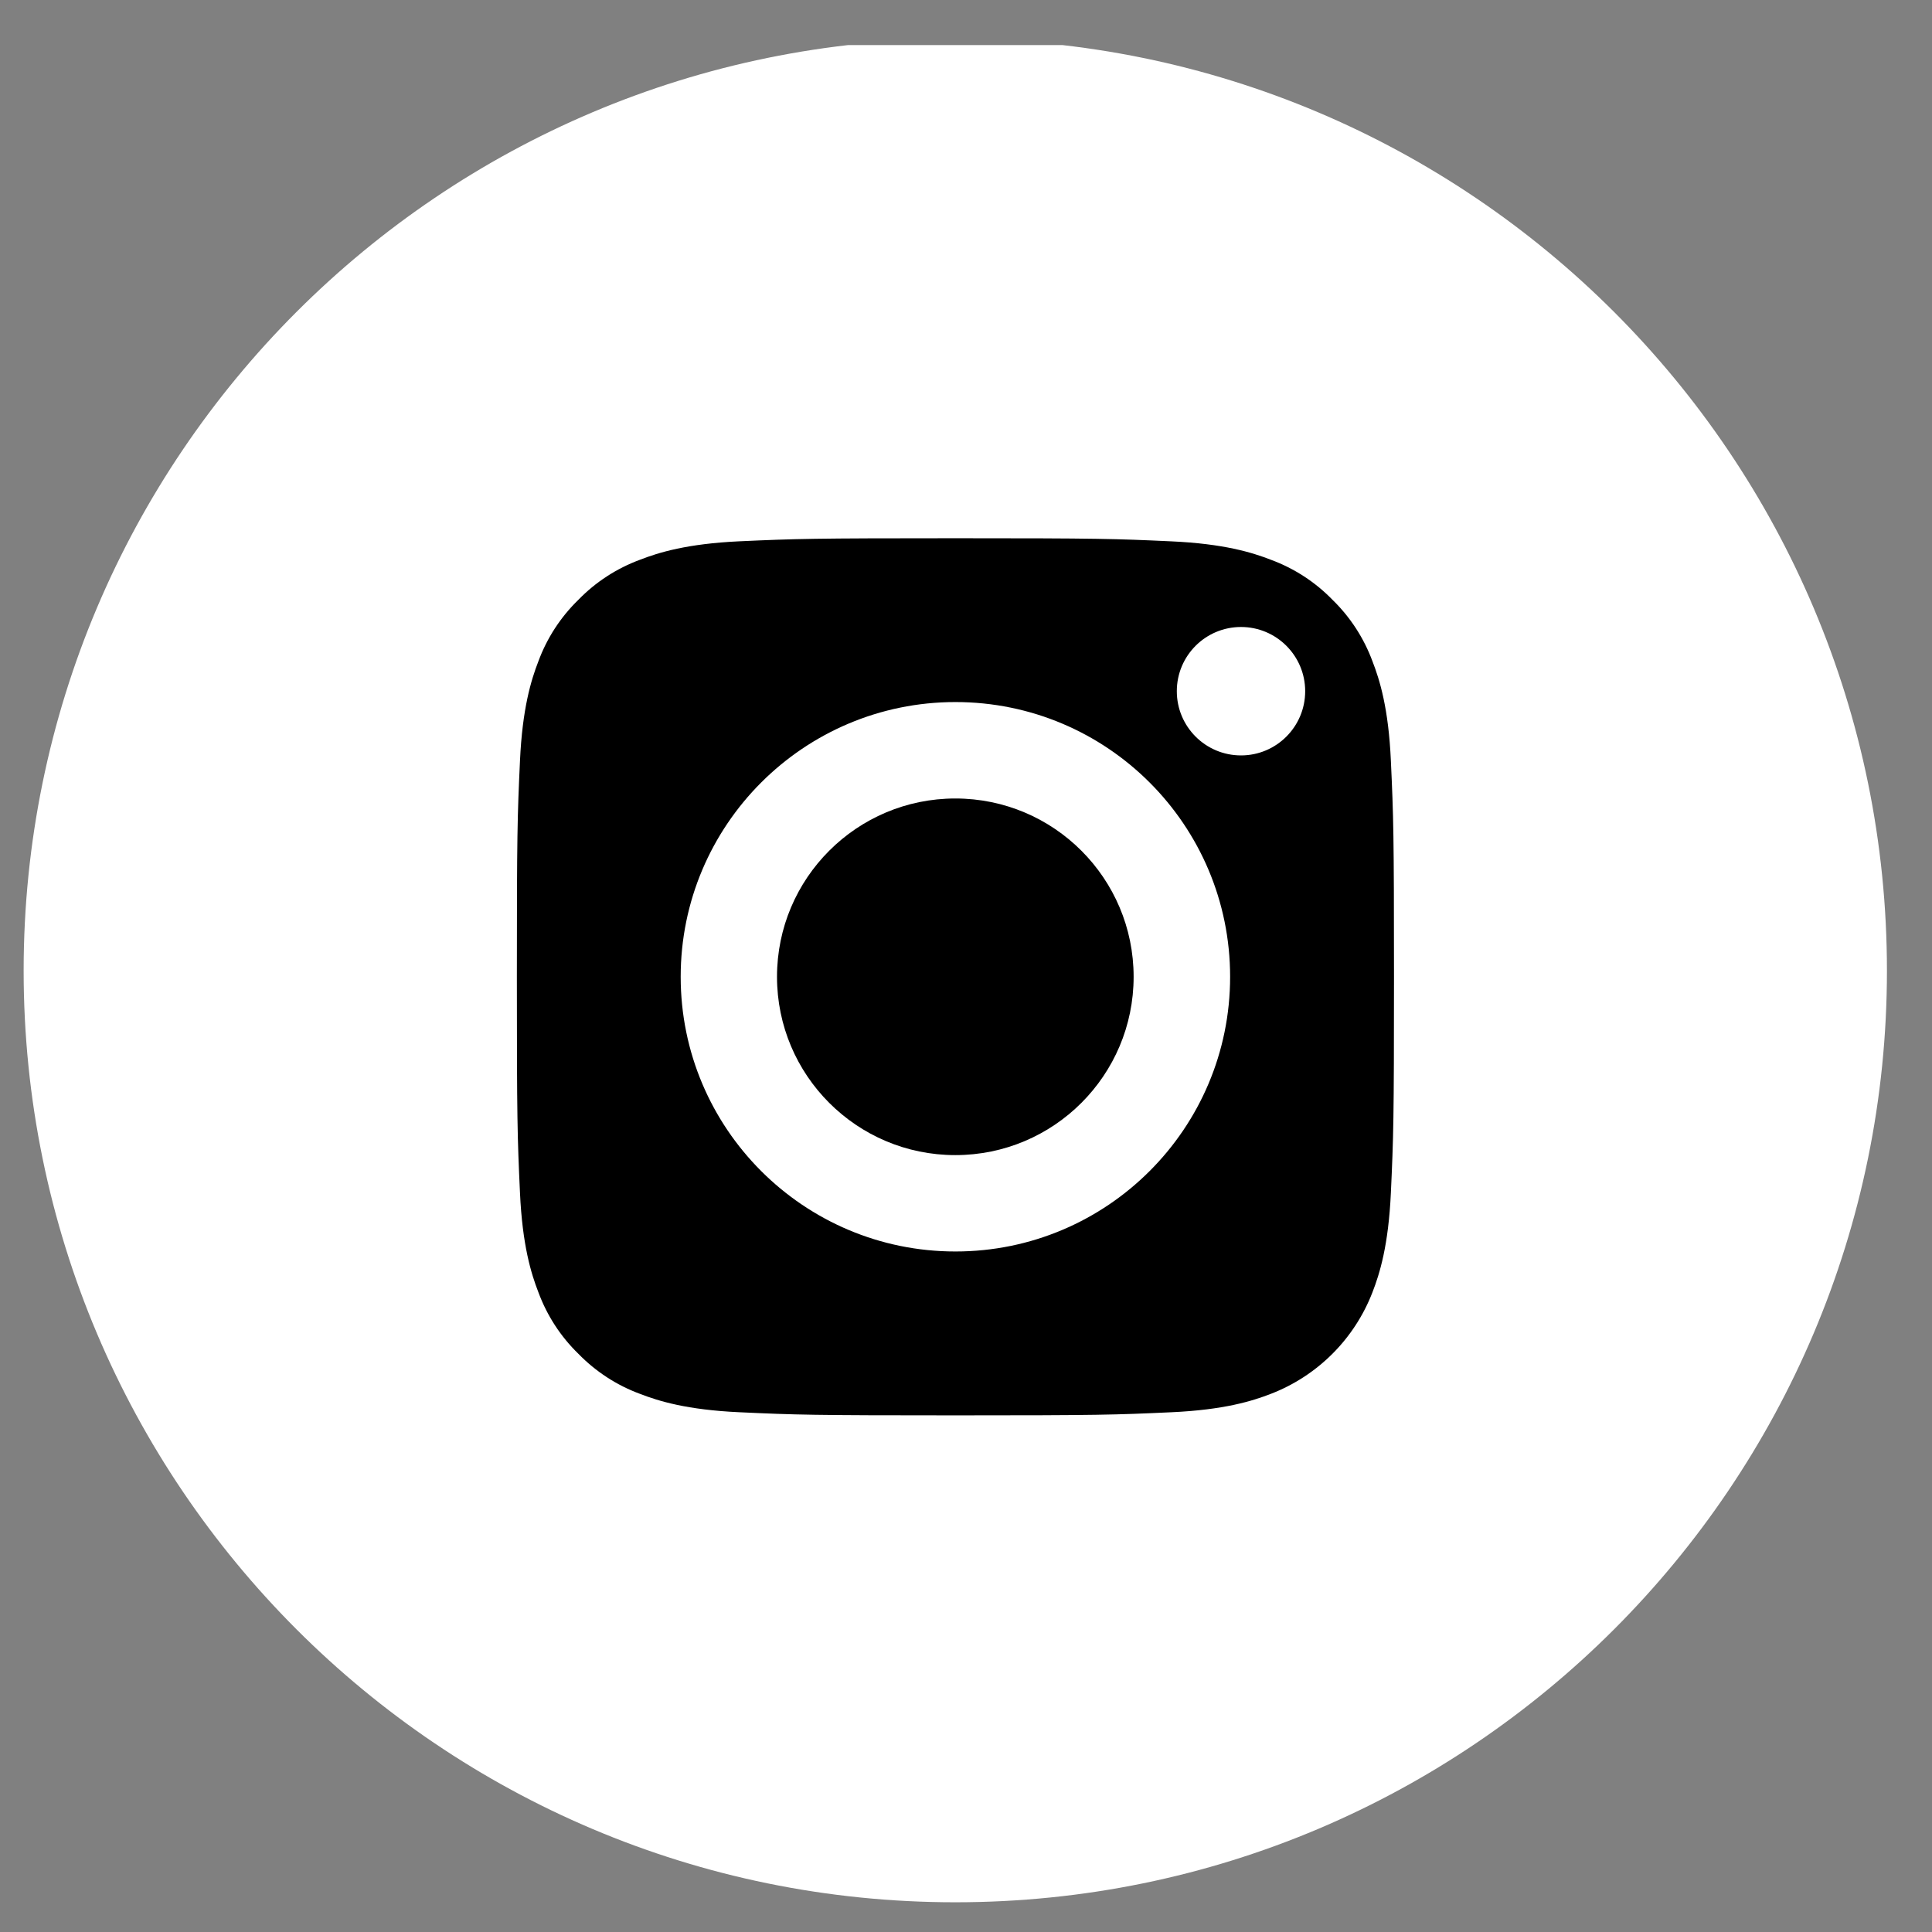 <svg width="34" height="34" viewBox="0 0 34 34" fill="none" xmlns="http://www.w3.org/2000/svg">
<rect x="0" y="0" width="34" height="34" fill="#808080" stroke="none"/>
<g clip-path="url(#clip0_13_203)">
<circle cx="16.316" cy="17.683" r="12.611" fill="white"/>
<path d="M19.95 17.19C19.95 18.923 18.545 20.328 16.812 20.328C15.079 20.328 13.674 18.923 13.674 17.19C13.674 15.457 15.079 14.052 16.812 14.052C18.545 14.052 19.95 15.457 19.95 17.19Z" fill="black"/>
<path d="M24.153 11.637C24.002 11.229 23.762 10.859 23.449 10.555C23.145 10.242 22.775 10.002 22.366 9.851C22.035 9.722 21.536 9.569 20.618 9.527C19.625 9.481 19.328 9.472 16.814 9.472C14.3 9.472 14.002 9.481 13.01 9.526C12.092 9.569 11.593 9.722 11.262 9.851C10.853 10.002 10.483 10.242 10.179 10.555C9.866 10.859 9.626 11.228 9.475 11.637C9.346 11.969 9.193 12.468 9.151 13.386C9.105 14.378 9.096 14.676 9.096 17.19C9.096 19.704 9.105 20.001 9.151 20.994C9.193 21.912 9.346 22.411 9.475 22.742C9.626 23.151 9.866 23.521 10.179 23.825C10.483 24.137 10.852 24.378 11.261 24.529C11.593 24.658 12.092 24.811 13.01 24.853C14.002 24.899 14.3 24.908 16.814 24.908C19.328 24.908 19.626 24.899 20.618 24.853C21.536 24.811 22.035 24.658 22.366 24.529C23.187 24.212 23.836 23.563 24.153 22.742C24.282 22.411 24.435 21.912 24.477 20.994C24.523 20.001 24.532 19.704 24.532 17.19C24.532 14.676 24.523 14.378 24.477 13.386C24.436 12.468 24.282 11.969 24.153 11.637ZM16.814 22.024C14.144 22.024 11.979 19.86 11.979 17.19C11.979 14.52 14.144 12.355 16.814 12.355C19.484 12.355 21.648 14.52 21.648 17.19C21.648 19.86 19.484 22.024 16.814 22.024ZM21.84 13.294C21.215 13.294 20.71 12.788 20.71 12.164C20.71 11.54 21.215 11.034 21.84 11.034C22.463 11.034 22.969 11.54 22.969 12.164C22.969 12.788 22.463 13.294 21.84 13.294Z" fill="black"/>
<path d="M16.811 0.686C7.758 0.686 0.416 8.028 0.416 17.082C0.416 26.135 7.758 33.477 16.811 33.477C25.865 33.477 33.207 26.135 33.207 17.082C33.207 8.028 25.865 0.686 16.811 0.686ZM26.169 20.963C26.123 21.965 25.964 22.649 25.732 23.248C25.242 24.513 24.243 25.513 22.978 26.002C22.379 26.234 21.695 26.393 20.693 26.439C19.689 26.485 19.368 26.496 16.812 26.496C14.255 26.496 13.934 26.485 12.93 26.439C11.928 26.393 11.243 26.234 10.645 26.002C10.016 25.765 9.447 25.395 8.977 24.916C8.498 24.446 8.128 23.877 7.891 23.248C7.659 22.65 7.499 21.965 7.454 20.963C7.408 19.959 7.397 19.638 7.397 17.082C7.397 14.525 7.408 14.204 7.454 13.2C7.499 12.198 7.658 11.514 7.891 10.915C8.127 10.287 8.498 9.717 8.977 9.247C9.447 8.768 10.016 8.398 10.645 8.161C11.243 7.929 11.928 7.77 12.93 7.724C13.934 7.678 14.255 7.667 16.811 7.667C19.368 7.667 19.689 7.678 20.693 7.724C21.695 7.77 22.379 7.929 22.978 8.161C23.606 8.398 24.175 8.768 24.646 9.247C25.125 9.718 25.495 10.287 25.732 10.915C25.964 11.514 26.123 12.198 26.169 13.2C26.215 14.204 26.226 14.525 26.226 17.082C26.226 19.638 26.215 19.959 26.169 20.963Z" fill="white"/>
</g>
<defs>
<clipPath id="clip0_13_203">
<rect width="32.791" height="32.791" fill="white" transform="translate(0.416 0.793)"/>
</clipPath>
</defs>
</svg>
